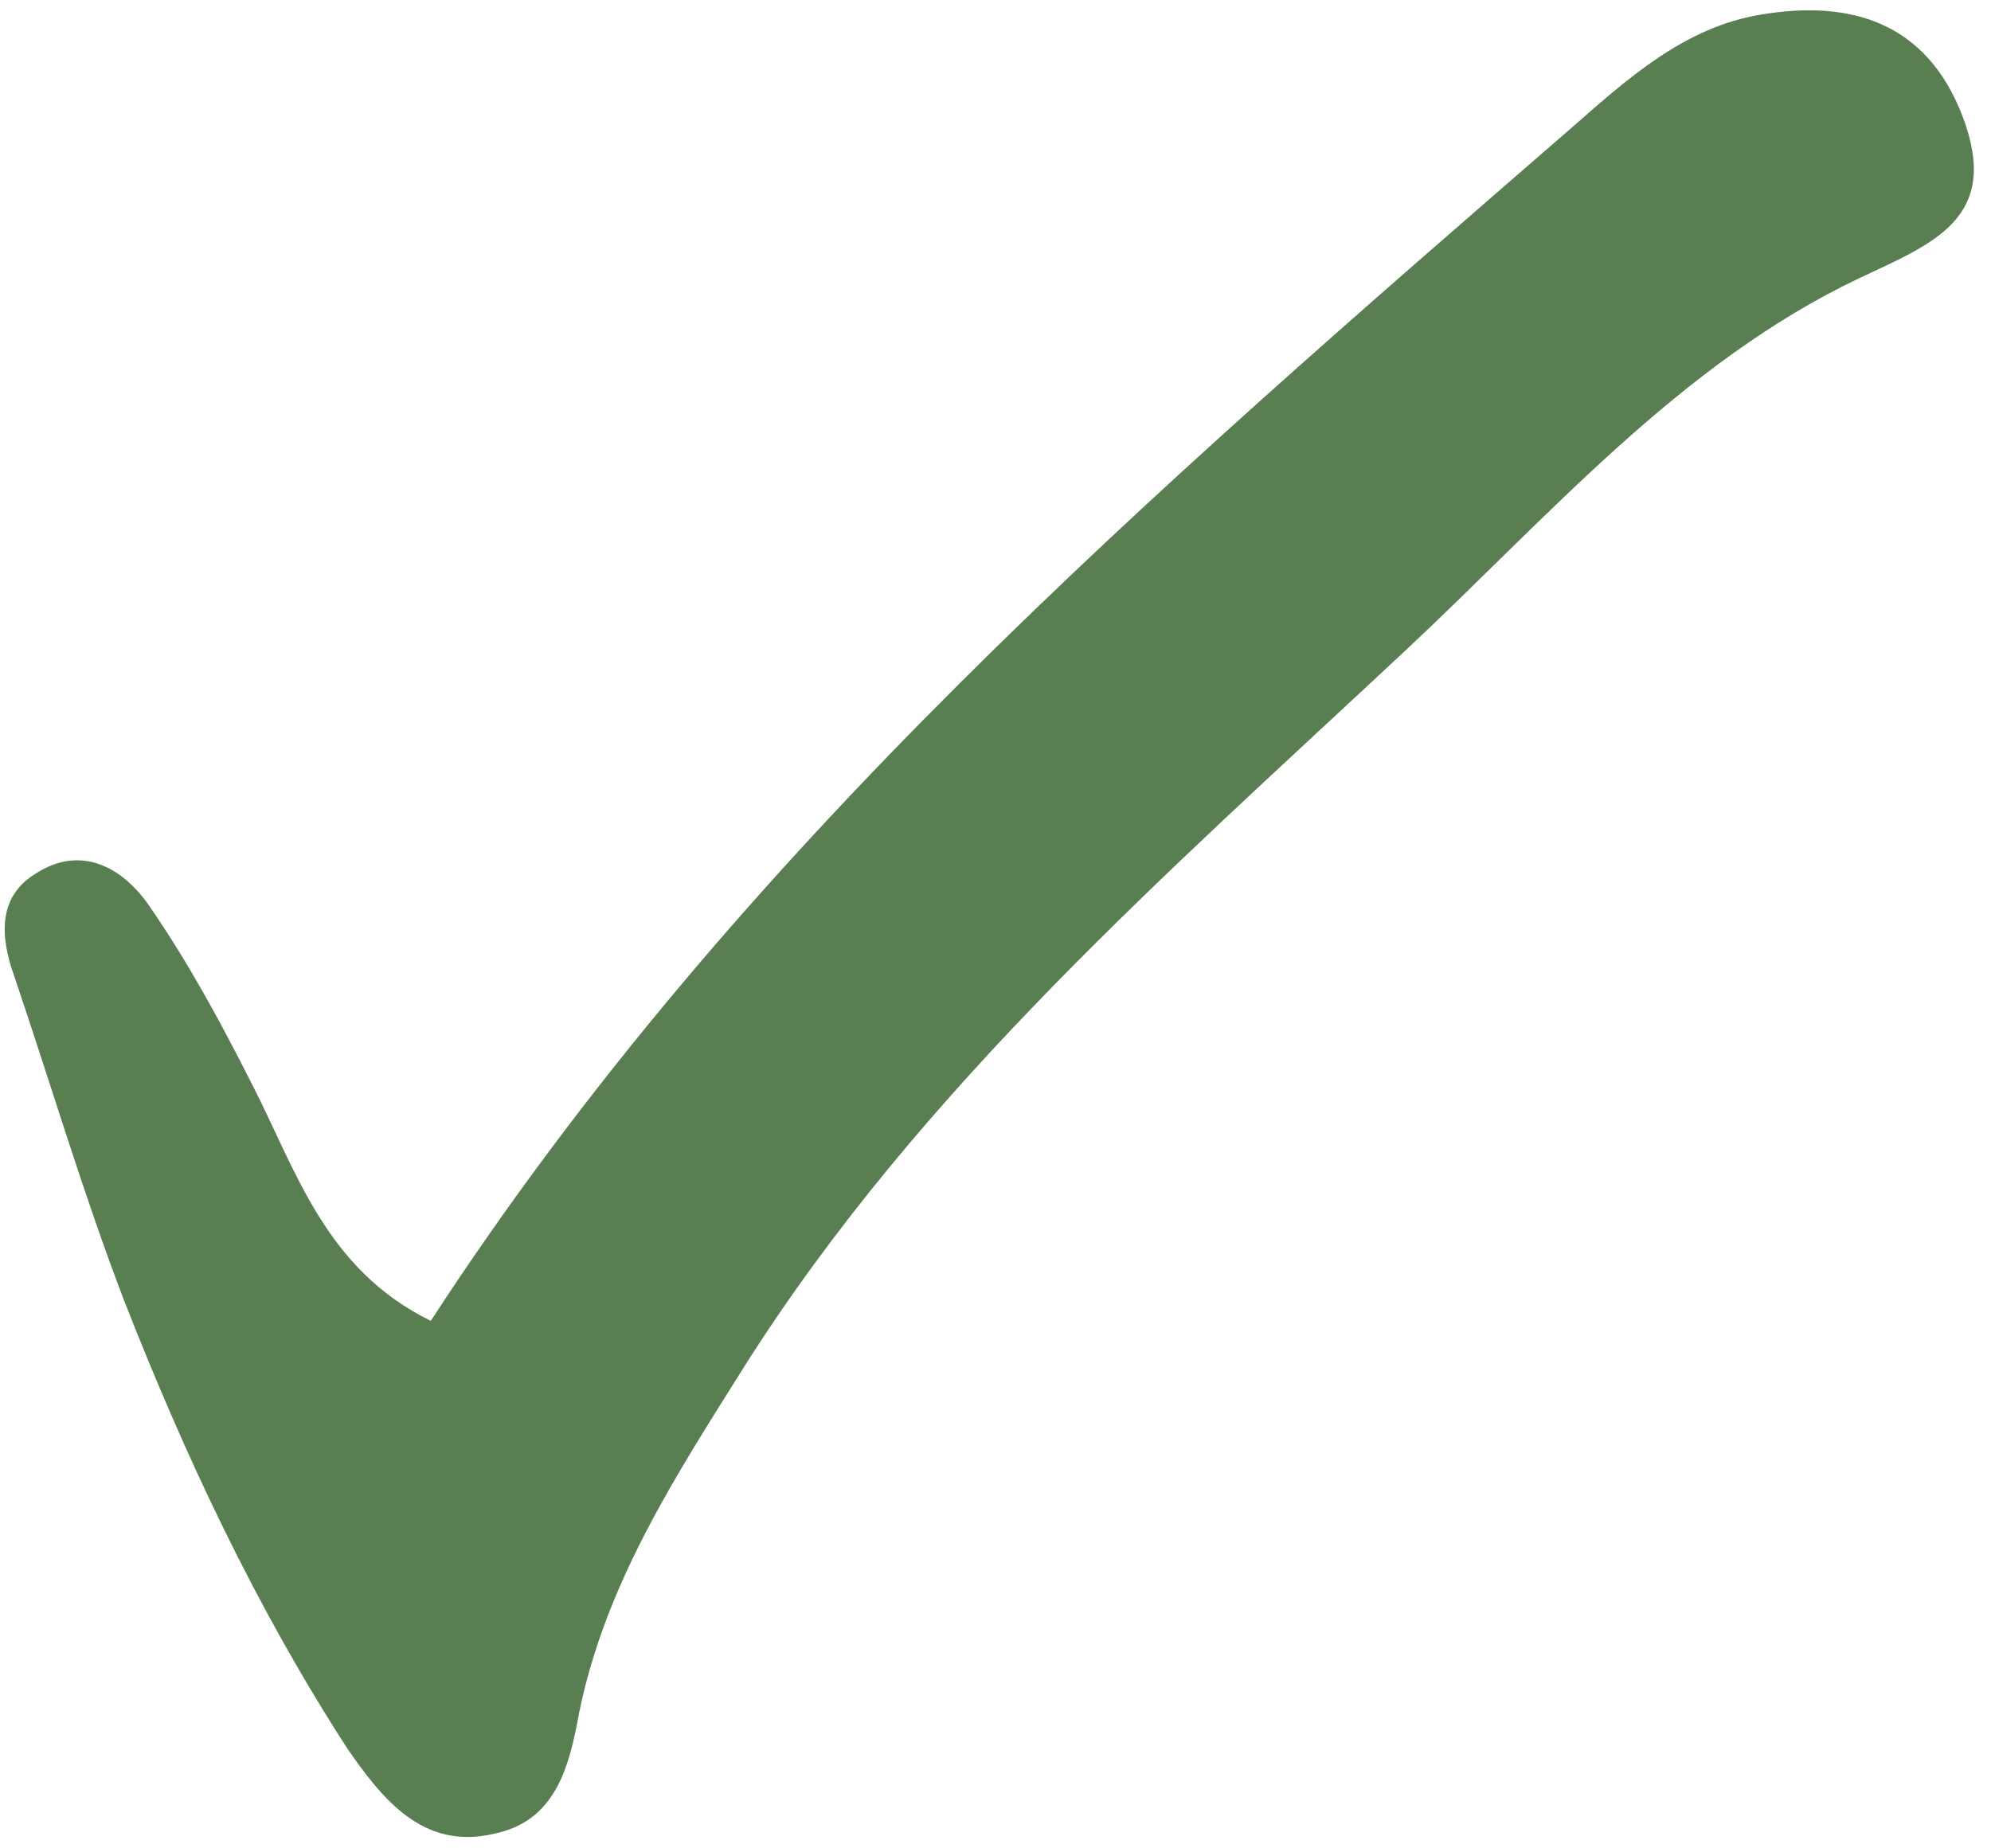 <svg width="28" height="26" viewBox="0 0 28 26" fill="none" xmlns="http://www.w3.org/2000/svg">
<g clip-path="url(#clip0_164_184)">
<path d="M6.058 18.58C10.372 11.948 16.229 6.894 22.086 1.811C22.886 1.11 23.686 0.38 24.772 0.204C26 5.79655e-06 27.086 0.292 27.6 1.636C28.143 3.067 27.2 3.418 26.143 3.915C23.629 5.112 21.772 7.274 19.772 9.144C16.429 12.27 12.972 15.279 10.486 19.193C9.515 20.742 8.515 22.261 8.143 24.101C8 24.89 7.8 25.62 6.943 25.796C5.943 26.029 5.372 25.299 4.886 24.598C3.6 22.611 2.6 20.479 1.743 18.288C1.172 16.798 0.715 15.249 0.2 13.73C0 13.175 -0.028 12.62 0.486 12.299C1.143 11.861 1.743 12.211 2.115 12.766C2.658 13.555 3.115 14.402 3.543 15.249C4.172 16.476 4.572 17.849 6.058 18.58Z" fill="#597E52"/>
</g>
<defs>
<clipPath id="clip0_164_184">
<rect width="28" height="26" fill="white"/>
</clipPath>
</defs>
</svg>

